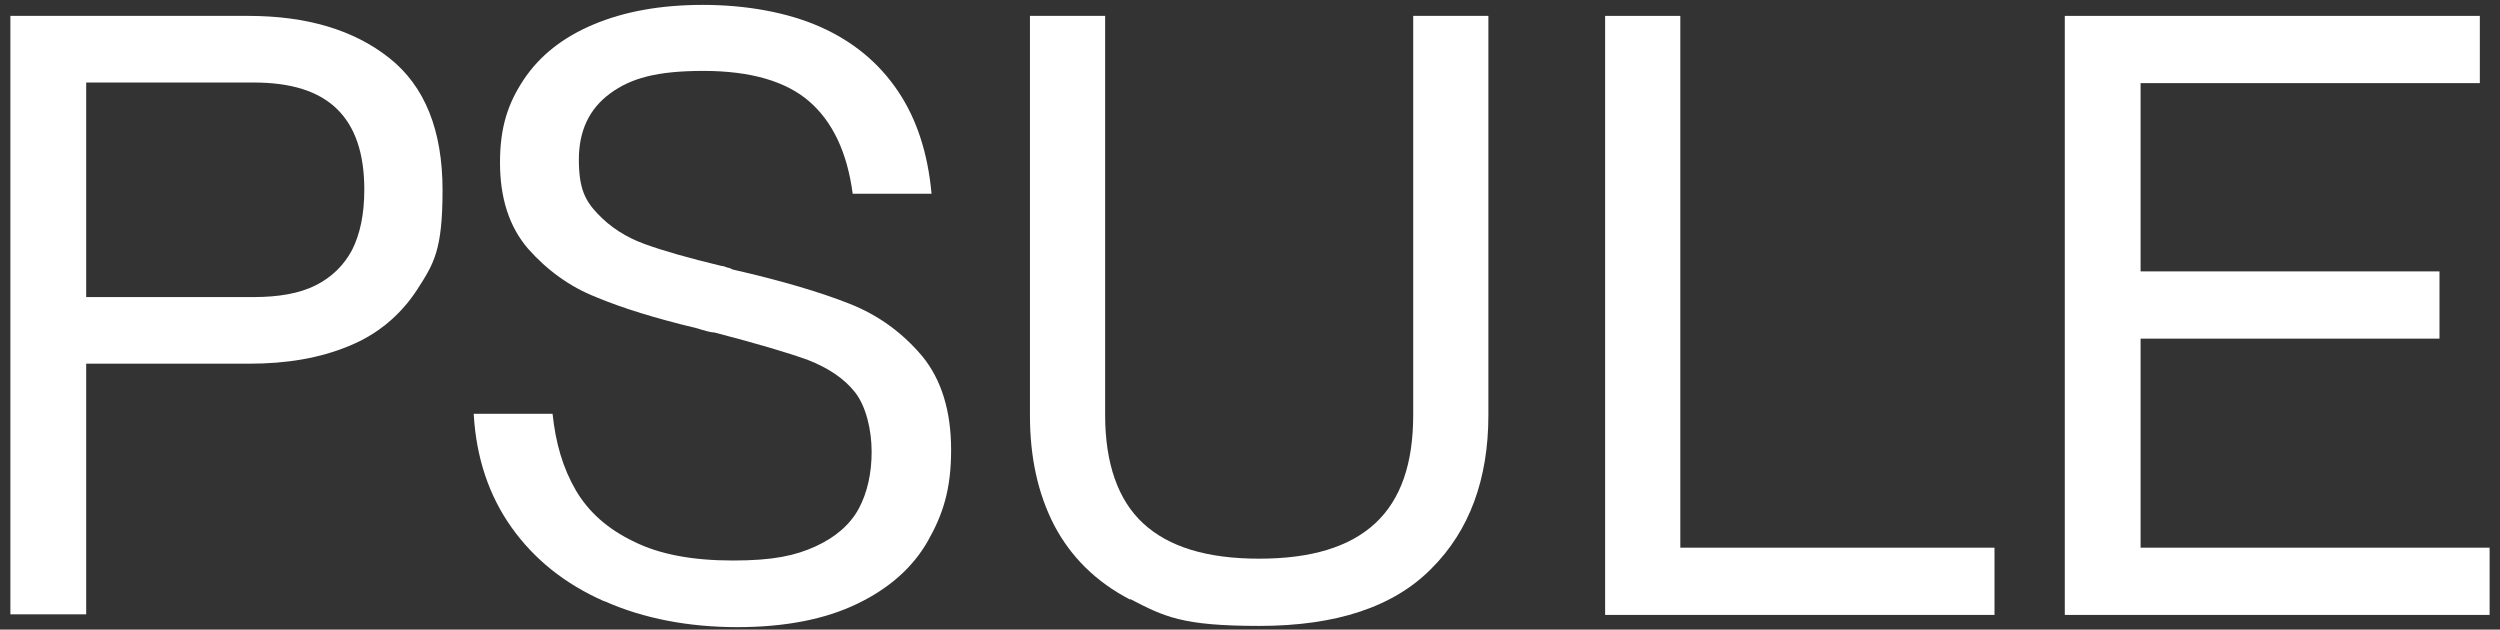 <?xml version="1.0" encoding="UTF-8"?>
<svg id="Livello_1" data-name="Livello 1" xmlns="http://www.w3.org/2000/svg" version="1.1" viewBox="0 0 409 103">
  <rect x="0" y="0" width="409" height="103" fill="#333333" stroke="none"/>
  <defs>
    <style>
      .cls-1 {
        fill: #fff;
        stroke-width: 0px;
      }
    </style>
  </defs>
  <path class="cls-1" d="M1.7,2.6h38.9c9.6,0,17.3,2.3,23.1,6.9,5.8,4.6,8.7,11.8,8.7,21.6s-1.4,12-4.1,16.2c-2.7,4.2-6.5,7.4-11.2,9.3-4.8,2-10.2,2.9-16.4,2.9H14.1v41H1.7V2.6ZM51.6,46.7c2.6-1.3,4.6-3.2,6-5.8,1.3-2.6,2-5.8,2-9.9,0-5.9-1.5-10.3-4.5-13.2-3-2.9-7.5-4.3-13.6-4.3H14.1v35.1h27.4c4.1,0,7.5-.6,10.1-1.9Z"/>
  <path class="cls-1" d="M98.7,98.3c-6.3-2.8-11.3-6.8-15-12-3.7-5.2-5.8-11.4-6.2-18.6h12.9c.5,4.8,1.7,8.9,3.8,12.5,2.1,3.6,5.3,6.4,9.5,8.4,4.2,2.1,9.6,3.1,16.2,3.1s10.2-.8,13.5-2.3c3.3-1.5,5.7-3.6,7.1-6.2,1.4-2.6,2.1-5.8,2.1-9.3s-.9-7.4-2.7-9.7c-1.8-2.3-4.4-4-7.7-5.3-3.3-1.2-8.4-2.7-15.3-4.5-.6,0-1.6-.3-2.9-.7-6.7-1.6-12.2-3.3-16.5-5.1-4.3-1.7-8-4.4-11.1-7.9-3.1-3.6-4.6-8.3-4.6-14.1s1.3-9.7,3.9-13.6c2.6-3.9,6.4-6.9,11.4-9,5-2.1,10.9-3.2,17.9-3.2s13.8,1.2,19.2,3.6c5.4,2.4,9.6,5.9,12.7,10.5,3.1,4.6,4.9,10.2,5.5,16.8h-12.9c-.9-6.8-3.3-11.8-7.1-15.1-3.8-3.3-9.6-5-17.3-5s-11.9,1.2-15.3,3.7c-3.4,2.5-5.1,6.1-5.1,10.8s1,6.7,3.1,8.9c2.1,2.2,4.6,3.8,7.6,4.9,3,1.1,7.2,2.3,12.6,3.6.4,0,.7.2,1.1.3.3,0,.5.2.8.3,7.9,1.8,14.3,3.7,19.1,5.6s8.7,4.8,11.9,8.6c3.1,3.8,4.7,8.9,4.7,15.3s-1.3,10.5-3.8,14.9c-2.5,4.4-6.4,7.8-11.6,10.3-5.2,2.5-11.7,3.8-19.6,3.8s-15.3-1.4-21.6-4.2Z"/>
  <path class="cls-1" d="M184.9,98.1c-5.6-2.9-9.7-7-12.4-12.1-2.7-5.2-4-11.2-4-18V2.6h12.3v65.3c0,7.9,2.1,13.9,6.2,17.7,4.2,3.9,10.5,5.8,19,5.8s14.8-1.9,19-5.8c4.2-3.9,6.2-9.8,6.2-17.7V2.6h12.3v65.3c0,10.5-3.1,18.9-9.3,25.1-6.2,6.3-15.6,9.4-28.2,9.4s-15.5-1.5-21.1-4.4Z"/>
  <path class="cls-1" d="M262.6,2.6h12.3v87h51.4v11h-63.7V2.6Z"/>
  <path class="cls-1" d="M337.9,2.6h67.8v11h-55.5v30.8h48.9v11h-48.9v34.2h57.1v11h-69.5V2.6Z"/>
</svg>